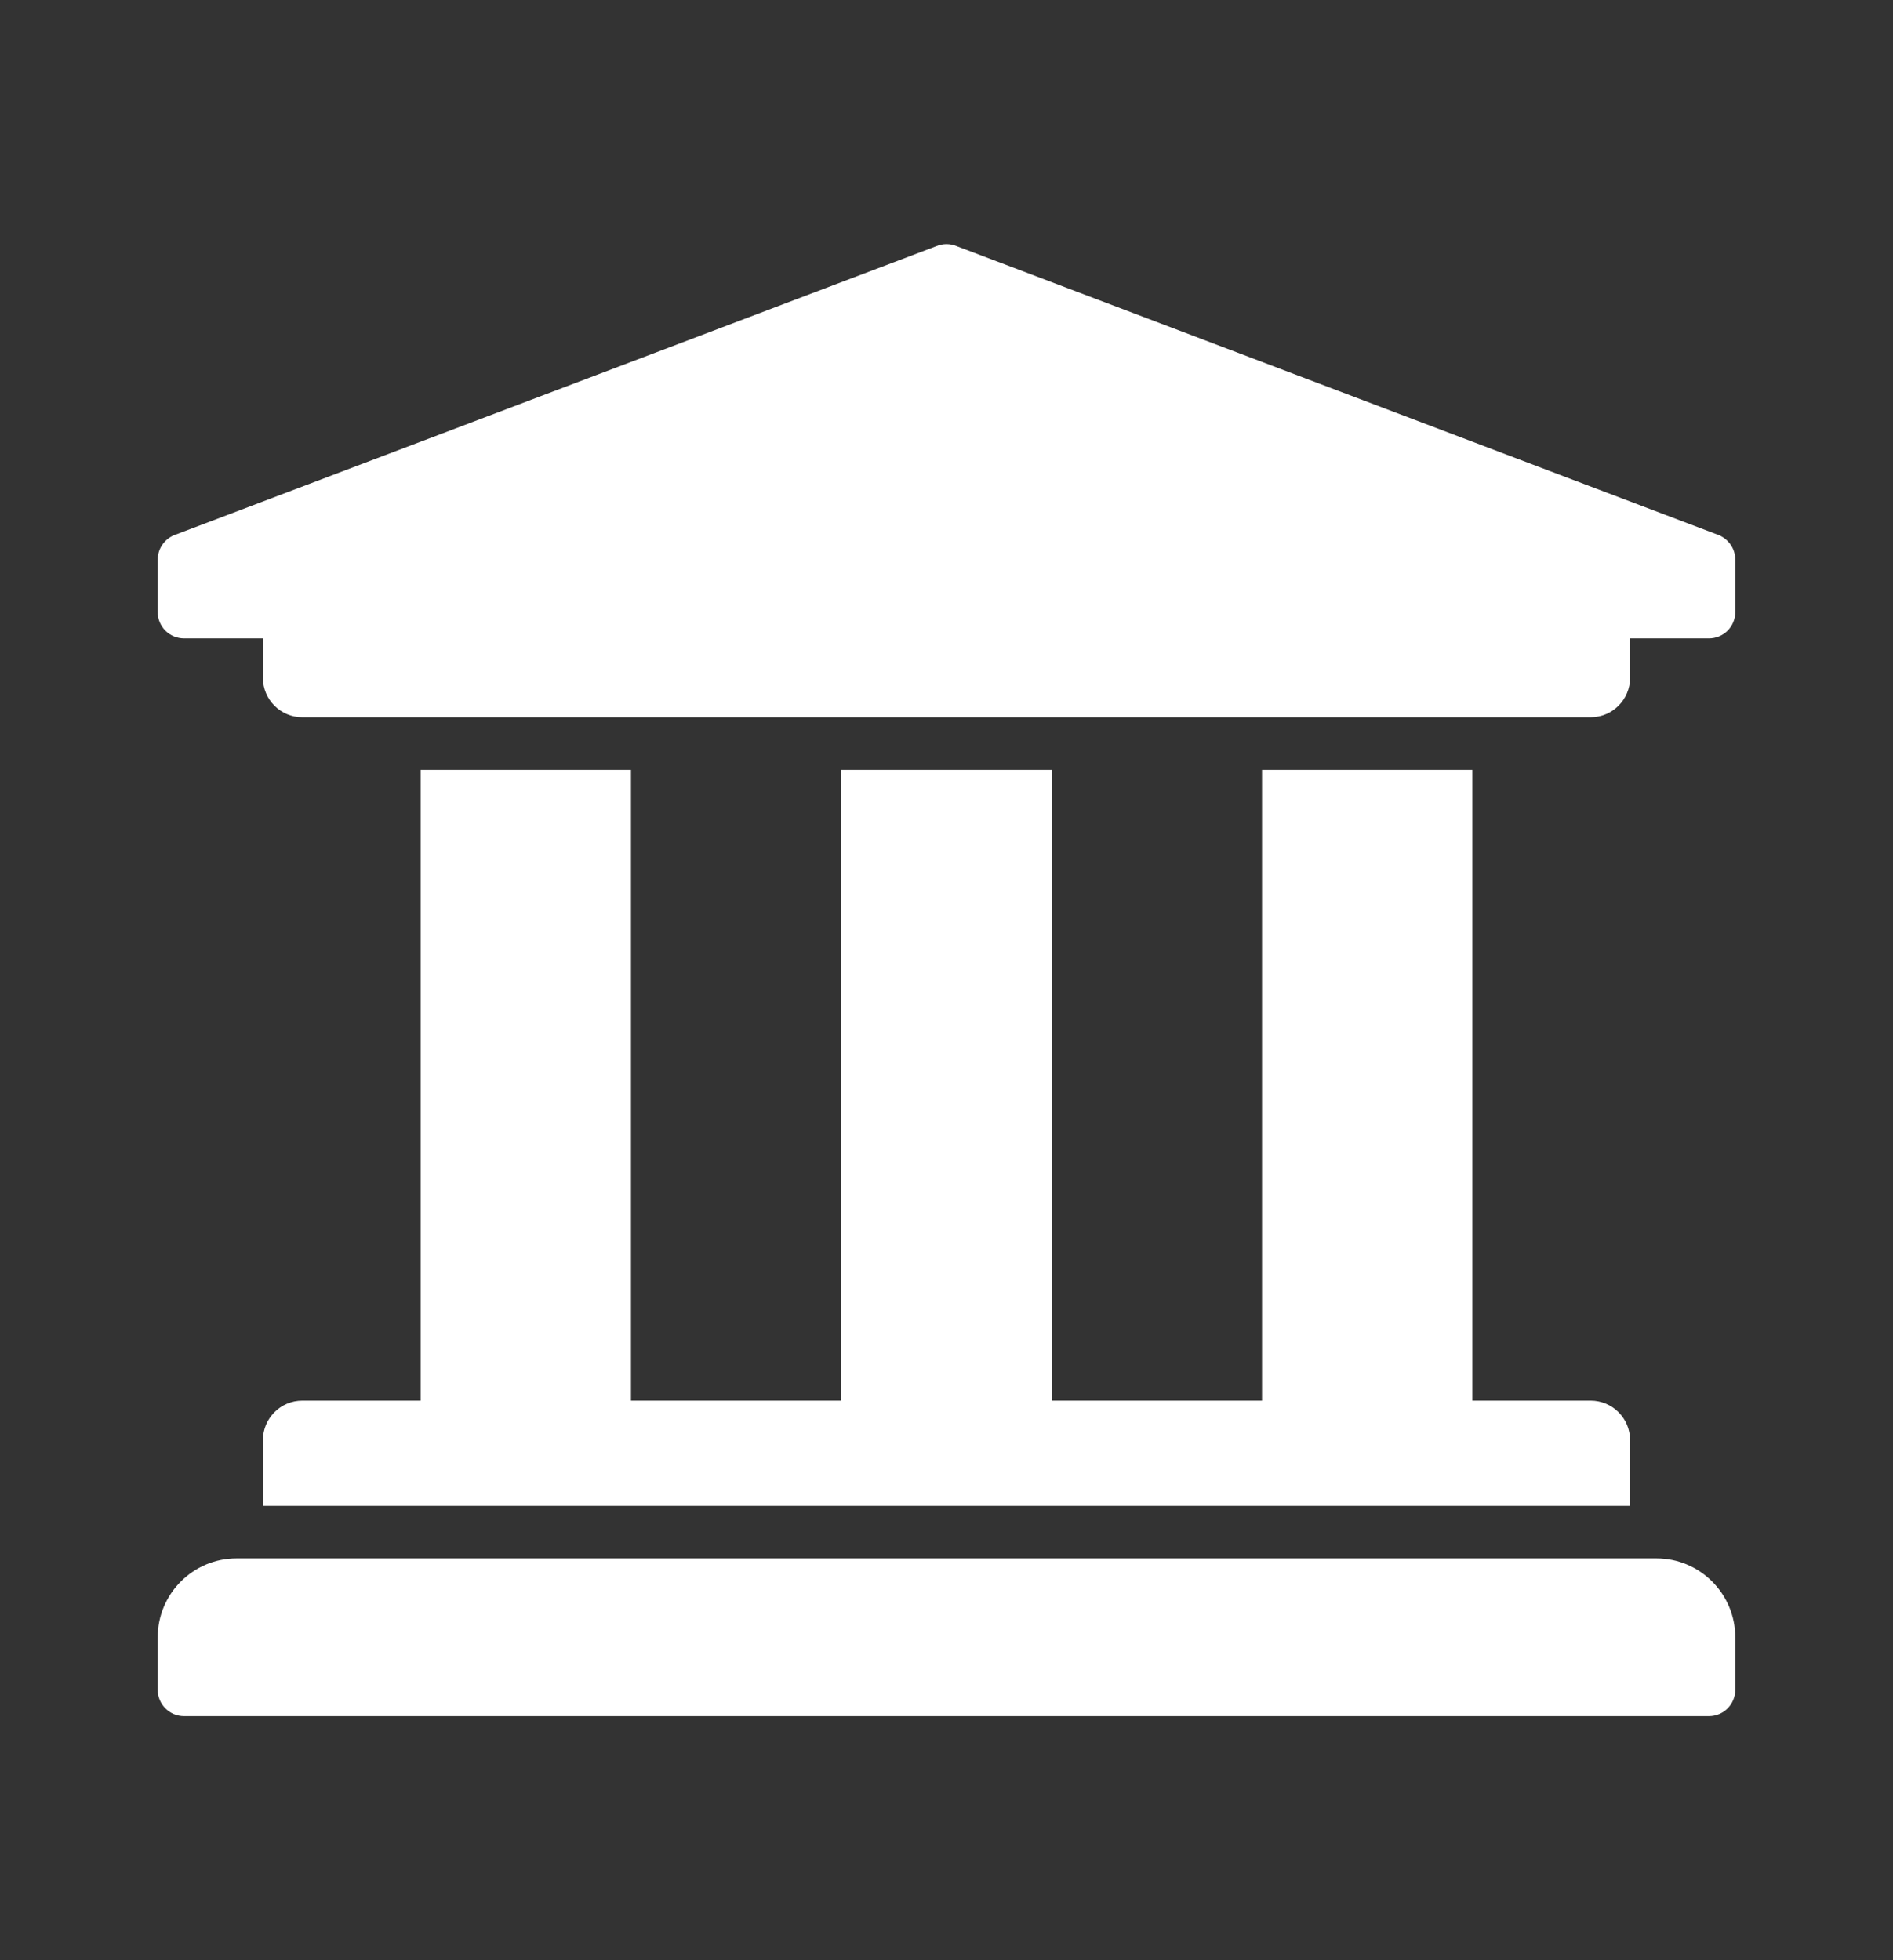 <svg width="28" height="29" viewBox="0 0 28 29" fill="none" xmlns="http://www.w3.org/2000/svg">
<rect x="0" y="0" width="28" height="29" fill="#333333" stroke="none"/>
<path d="M25.667 8.278V9.056C25.667 9.159 25.626 9.258 25.553 9.331C25.48 9.403 25.381 9.444 25.278 9.444H24.111V10.028C24.111 10.35 23.85 10.611 23.528 10.611H4.472C4.15 10.611 3.889 10.35 3.889 10.028V9.444H2.722C2.619 9.444 2.52 9.403 2.447 9.331C2.374 9.258 2.333 9.159 2.333 9.056V8.278C2.333 8.201 2.356 8.126 2.399 8.062C2.442 7.998 2.502 7.948 2.574 7.918L13.851 3.641C13.947 3.601 14.053 3.601 14.149 3.641L25.427 7.918C25.498 7.948 25.558 7.998 25.601 8.062C25.644 8.126 25.667 8.201 25.667 8.278V8.278ZM24.5 23.055H3.5C2.856 23.055 2.333 23.578 2.333 24.222V25C2.333 25.103 2.374 25.202 2.447 25.275C2.52 25.348 2.619 25.389 2.722 25.389H25.278C25.381 25.389 25.48 25.348 25.553 25.275C25.626 25.202 25.667 25.103 25.667 25V24.222C25.667 23.578 25.144 23.055 24.5 23.055ZM6.222 11.389V20.722H4.472C4.15 20.722 3.889 20.983 3.889 21.305V22.278H24.111V21.305C24.111 20.983 23.85 20.722 23.528 20.722H21.778V11.389H18.667V20.722H15.556V11.389H12.444V20.722H9.333V11.389H6.222Z" fill="white"/>
</svg>
